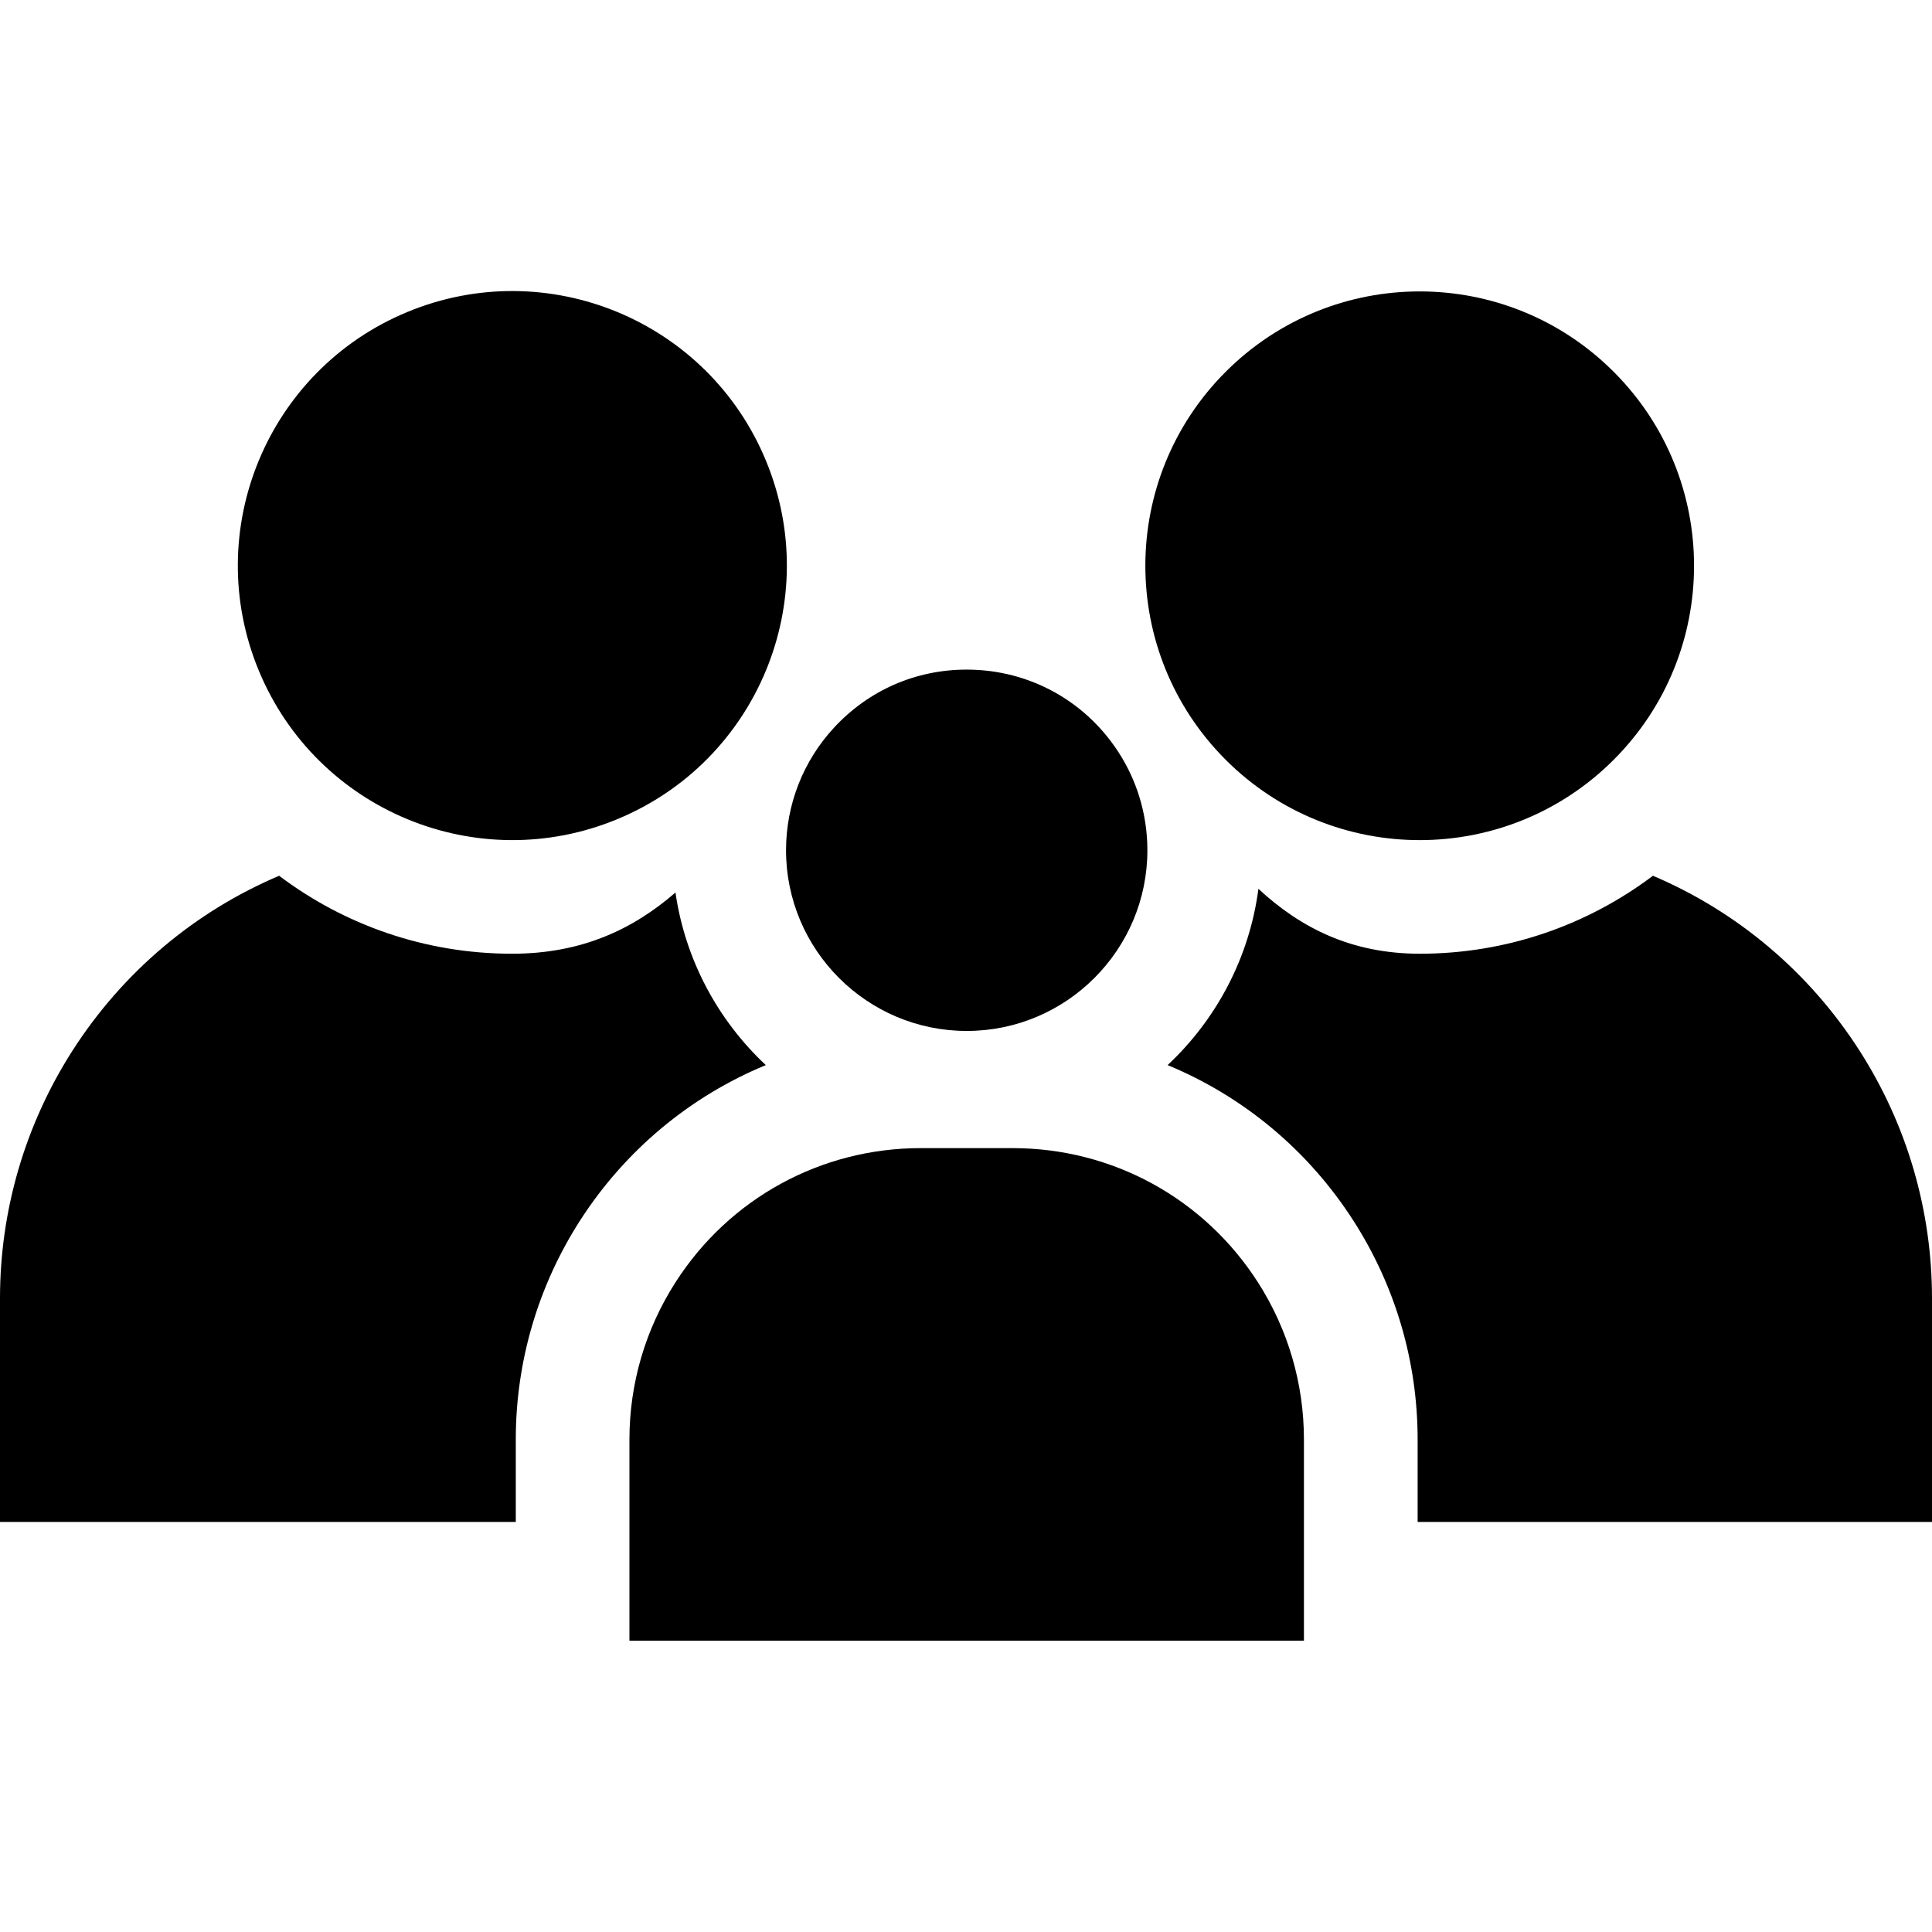 <svg width="34" height="34" viewBox="0 0 34 34" fill="none" xmlns="http://www.w3.org/2000/svg">
<g clip-path="url(#clip0_301_4913)">
<path d="M19.731 13.313C19.148 12.356 18.132 11.784 17.012 11.784C16.116 11.784 15.287 12.147 14.678 12.805C14.133 13.394 13.833 14.161 13.833 14.963C13.833 16.717 15.259 18.143 17.013 18.143C18.766 18.143 20.192 16.717 20.192 14.963C20.192 14.637 20.143 14.316 20.046 14.008C19.97 13.765 19.864 13.531 19.731 13.313Z" fill="black"/>
<path d="M17.82 20.205H16.204C14.447 20.205 12.833 21.089 11.886 22.569C11.357 23.395 11.077 24.351 11.077 25.332V28.874H22.947V25.332C22.947 24.351 22.668 23.395 22.139 22.569C21.191 21.089 19.577 20.205 17.82 20.205Z" fill="black"/>
<path d="M10.866 14.415C13.33 13.394 14.5 10.568 13.478 8.104C12.457 5.64 9.631 4.47 7.167 5.491C4.703 6.513 3.533 9.339 4.555 11.803C5.576 14.267 8.402 15.437 10.866 14.415Z" fill="black"/>
<path d="M9.077 25.332C9.077 23.968 9.466 22.639 10.201 21.49C11.004 20.237 12.151 19.292 13.477 18.744C12.638 17.959 12.06 16.898 11.887 15.707C11.129 16.364 10.223 16.784 9.012 16.784C7.475 16.784 6.054 16.273 4.912 15.412C3.44 16.037 2.168 17.096 1.274 18.492C0.441 19.795 0 21.301 0 22.848V26.784H9.077V25.332Z" fill="black"/>
<path d="M28.398 13.371C30.284 11.485 30.284 8.428 28.398 6.543C26.513 4.657 23.456 4.657 21.57 6.543C19.685 8.428 19.685 11.485 21.57 13.371C23.456 15.256 26.513 15.256 28.398 13.371Z" fill="black"/>
<path d="M32.726 18.492C31.832 17.096 30.56 16.037 29.089 15.412C27.946 16.273 26.526 16.784 24.988 16.784C23.784 16.784 22.89 16.331 22.146 15.642C21.986 16.859 21.403 17.944 20.548 18.744C21.874 19.292 23.021 20.237 23.823 21.49C24.559 22.64 24.948 23.968 24.948 25.332V26.784H34V22.848C34 21.301 33.56 19.795 32.726 18.492Z" fill="black"/>
</g>
<defs>
<clipPath id="clip0_301_4913">
<rect width="34" height="34" fill="white"/>
</clipPath>
</defs>
</svg>
